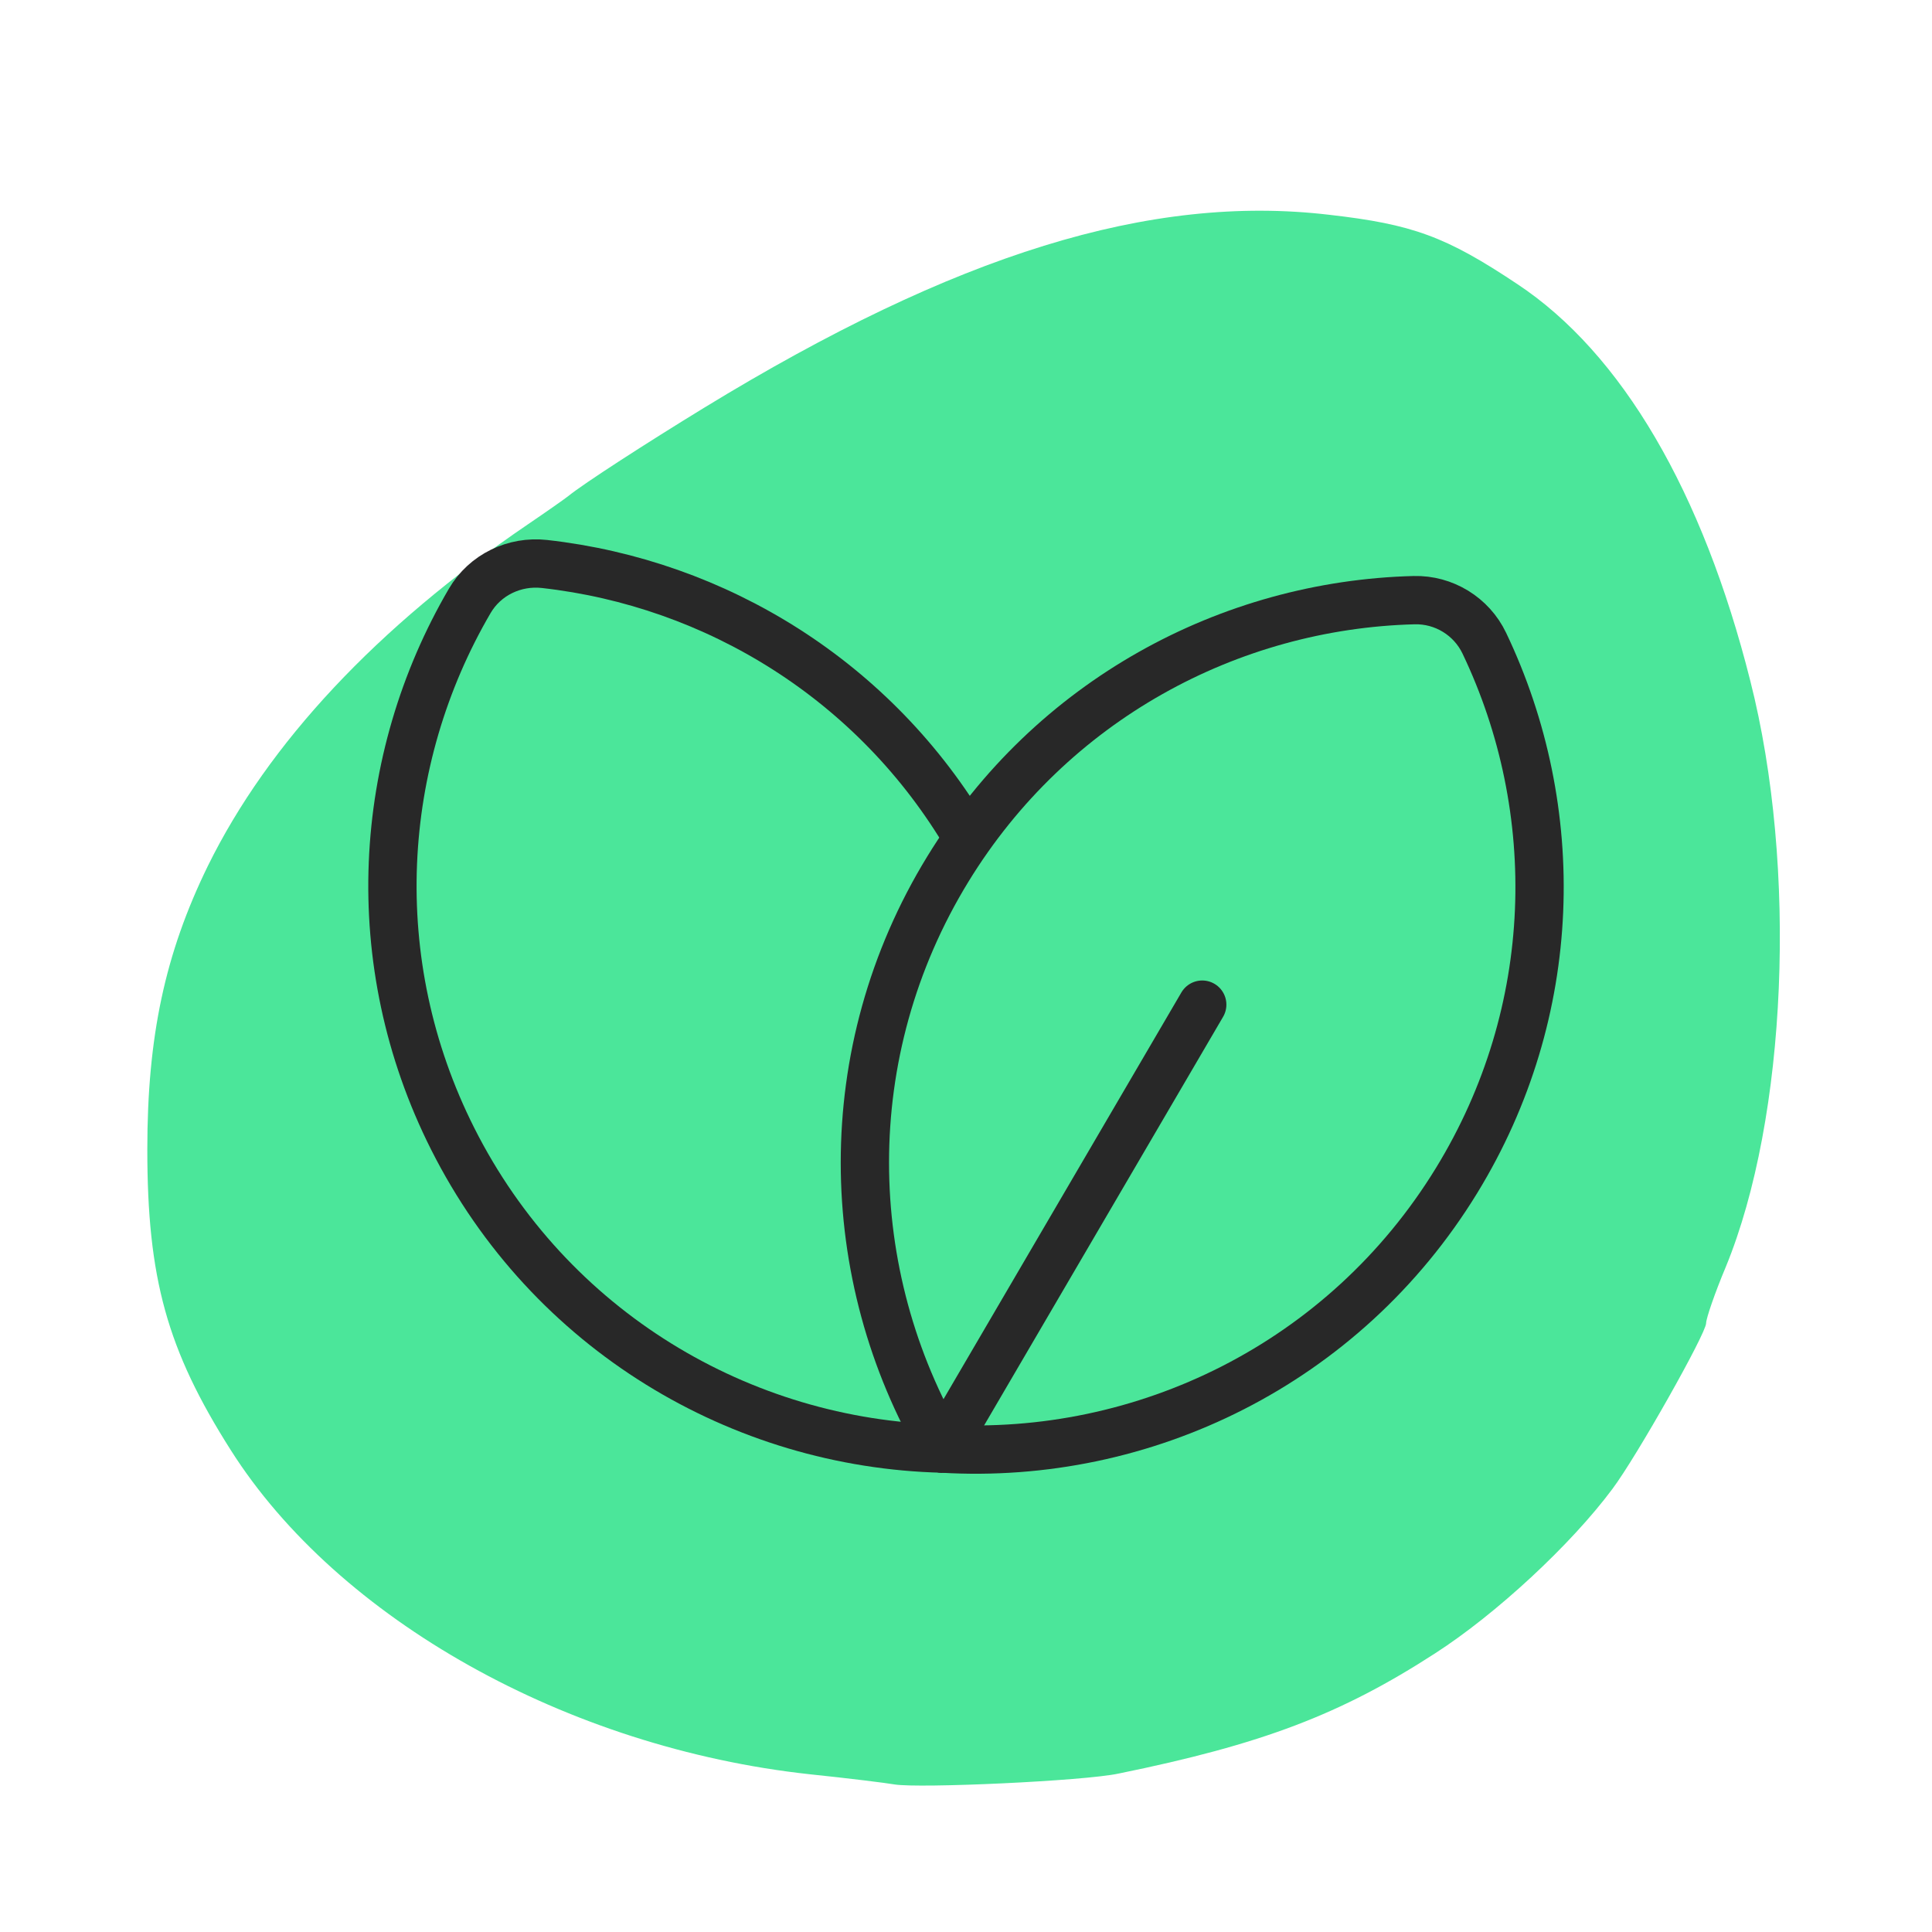 <svg xmlns="http://www.w3.org/2000/svg" fill="none" viewBox="0 0 160 160" height="160" width="160">
<path fill="#4BE69A" d="M74.074 147.779C73.456 147.667 70.306 147.273 67.043 146.935C46.962 144.742 28.006 134.11 19.119 120.104C13.831 111.779 12.2 105.873 12.2 95.186C12.2 85.848 13.662 78.986 17.206 71.73C22.212 61.549 31.212 51.93 43.7 43.436C45.275 42.367 46.793 41.299 47.075 41.074C48.312 40.061 53.543 36.686 58.325 33.761C79.137 21.049 95.28 16.043 110.074 17.787C116.993 18.574 119.749 19.587 125.655 23.524C134.318 29.261 141.011 40.736 144.949 56.374C148.886 71.842 147.986 92.598 142.924 104.917C142.024 107.054 141.292 109.192 141.292 109.586C141.292 110.429 135.555 120.611 133.53 123.311C130.099 127.923 123.911 133.66 118.849 136.923C111.03 141.985 104.505 144.46 92.637 146.879C89.768 147.498 76.099 148.117 74.074 147.779Z"></path>
<path stroke-linejoin="round" stroke-miterlimit="10" stroke-width="4" stroke="#282828" d="M80.168 69.437C72.507 56.373 59.299 48.295 45.096 46.707C42.608 46.429 40.167 47.599 38.903 49.761C31.195 62.946 30.11 79.647 37.489 94.306C45.505 110.226 61.403 119.564 78.06 119.966"></path>
<path stroke-linejoin="round" stroke-linecap="round" stroke-miterlimit="10" stroke-width="4" stroke="#282828" d="M122.923 53.264C121.861 51.039 119.575 49.639 117.111 49.702C101.842 50.096 87.075 57.971 78.502 71.965C69.189 87.165 69.627 105.596 78.059 119.968C94.692 120.953 111.312 112.972 120.624 97.772C129.198 83.778 129.507 67.045 122.923 53.264Z"></path>
<path stroke-linejoin="round" stroke-linecap="round" stroke-miterlimit="10" stroke-width="4" stroke="#282828" d="M78.059 119.968L99.564 83.2"></path>
</svg>
